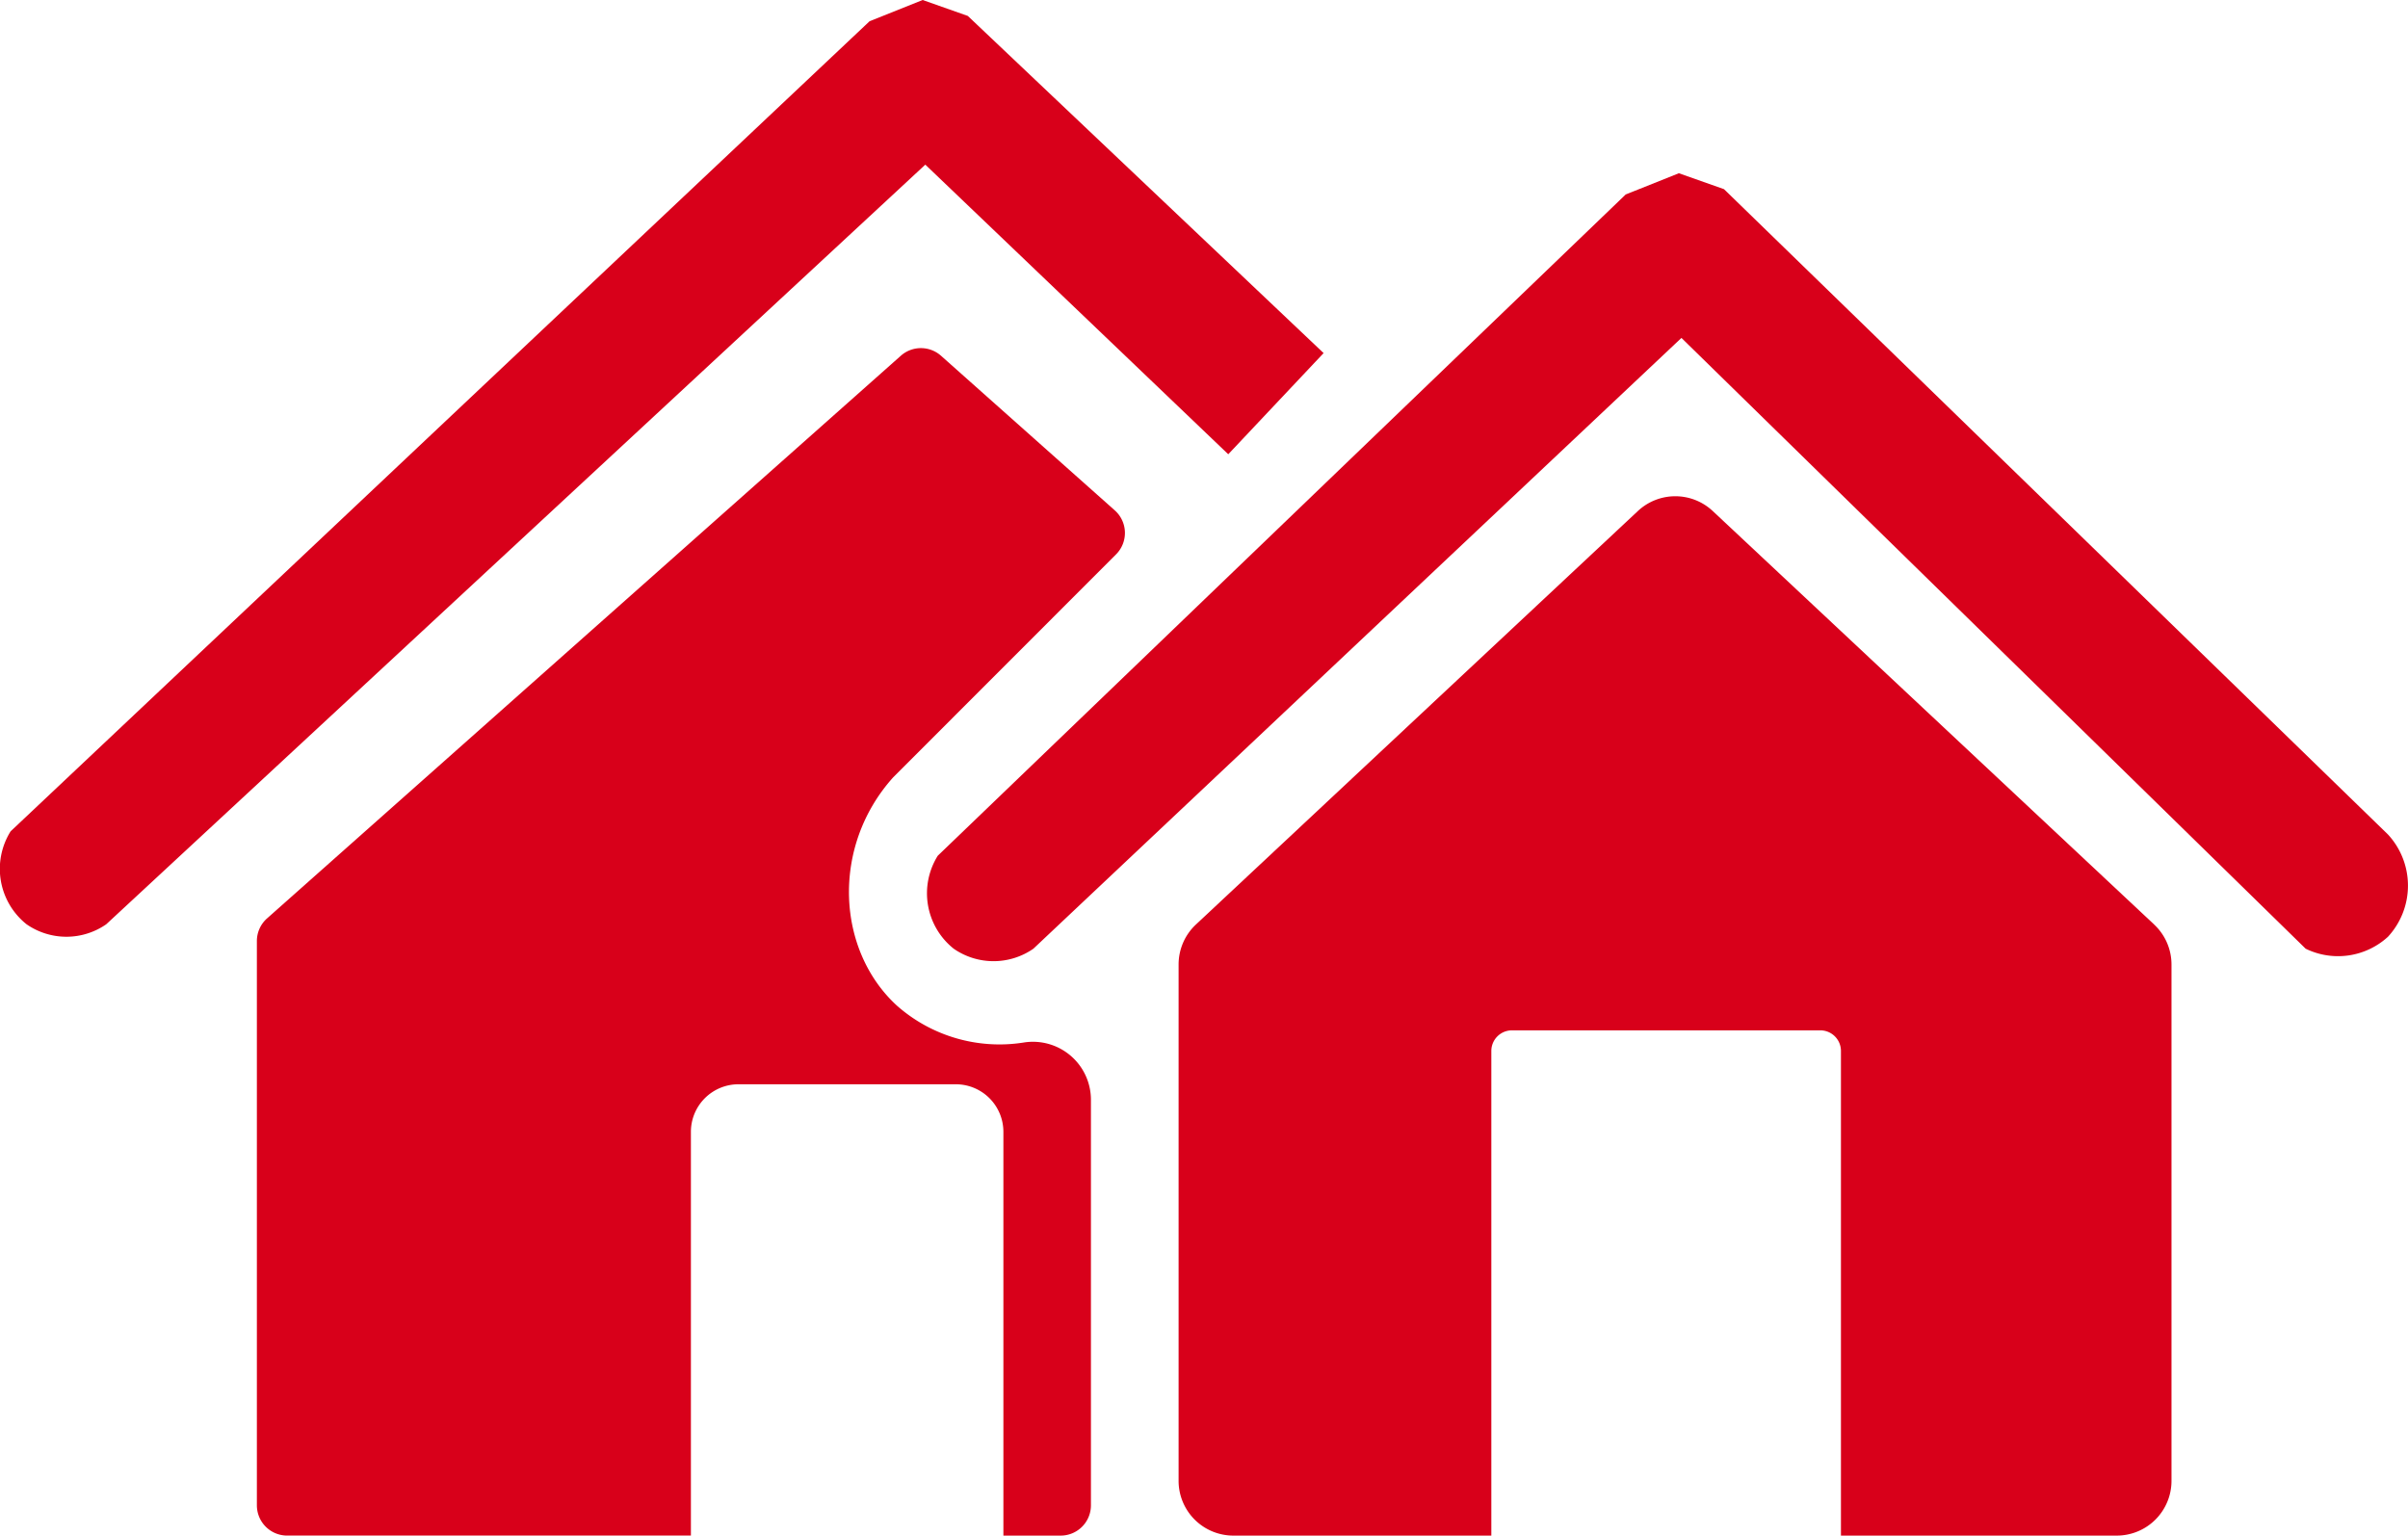 <svg xmlns="http://www.w3.org/2000/svg" xmlns:xlink="http://www.w3.org/1999/xlink" id="Group_35388" data-name="Group 35388" width="175.014" height="111.63" viewBox="0 0 175.014 111.63"><defs><clipPath id="clip-path"><rect id="Rectangle_1148" data-name="Rectangle 1148" width="175.014" height="111.63" transform="translate(0 0)" fill="none"></rect></clipPath></defs><g id="Group_35379" data-name="Group 35379" clip-path="url(#clip-path)"><path id="Path_37174" data-name="Path 37174" d="M75.107,68.965l47.1-44.4,45.368,44.4a5.37,5.37,0,0,0,5.985-.869,5.483,5.483,0,0,0,0-7.432L125.3,13.751l-3.282-1.158-3.861,1.544-50,48.071a5.148,5.148,0,0,0,1.158,6.757,5.076,5.076,0,0,0,5.792,0" fill="#d8001a"></path><path id="Path_37175" data-name="Path 37175" d="M96.2,25.668,70.341,1.158,67.059,0,63.2,1.545.772,60.432A5.148,5.148,0,0,0,1.93,67.189a5.076,5.076,0,0,0,5.792,0l59.53-55.22L89.27,33.022Z" fill="#d8001a"></path><path id="Path_37176" data-name="Path 37176" d="M156.564,67.206,124.482,37.149a3.981,3.981,0,0,0-5.441,0L86.921,67.206a3.98,3.98,0,0,0-1.26,2.906v37.537a3.98,3.98,0,0,0,3.98,3.981H108.39V76.4a1.5,1.5,0,0,1,1.5-1.5H132.3a1.5,1.5,0,0,1,1.5,1.5V111.63h20.045a3.98,3.98,0,0,0,3.98-3.981V70.111a3.98,3.98,0,0,0-1.259-2.9" fill="#d8001a"></path><path id="Path_37177" data-name="Path 37177" d="M81.115,40.3a2.2,2.2,0,0,0-.093-3.2L68.395,25.863a2.2,2.2,0,0,0-2.925,0l-46.061,40.9a2.2,2.2,0,0,0-.739,1.645v41.02a2.2,2.2,0,0,0,2.2,2.2H50.215V82.28a3.458,3.458,0,0,1,3.459-3.459H69.468a3.458,3.458,0,0,1,3.459,3.459v29.35h4.162a2.2,2.2,0,0,0,2.2-2.2V79.9a4.216,4.216,0,0,0-4.9-4.112A11.26,11.26,0,0,1,65.2,73.115c-4.389-4.006-4.826-11.541-.29-16.6Z" fill="#d8001a"></path></g></svg>